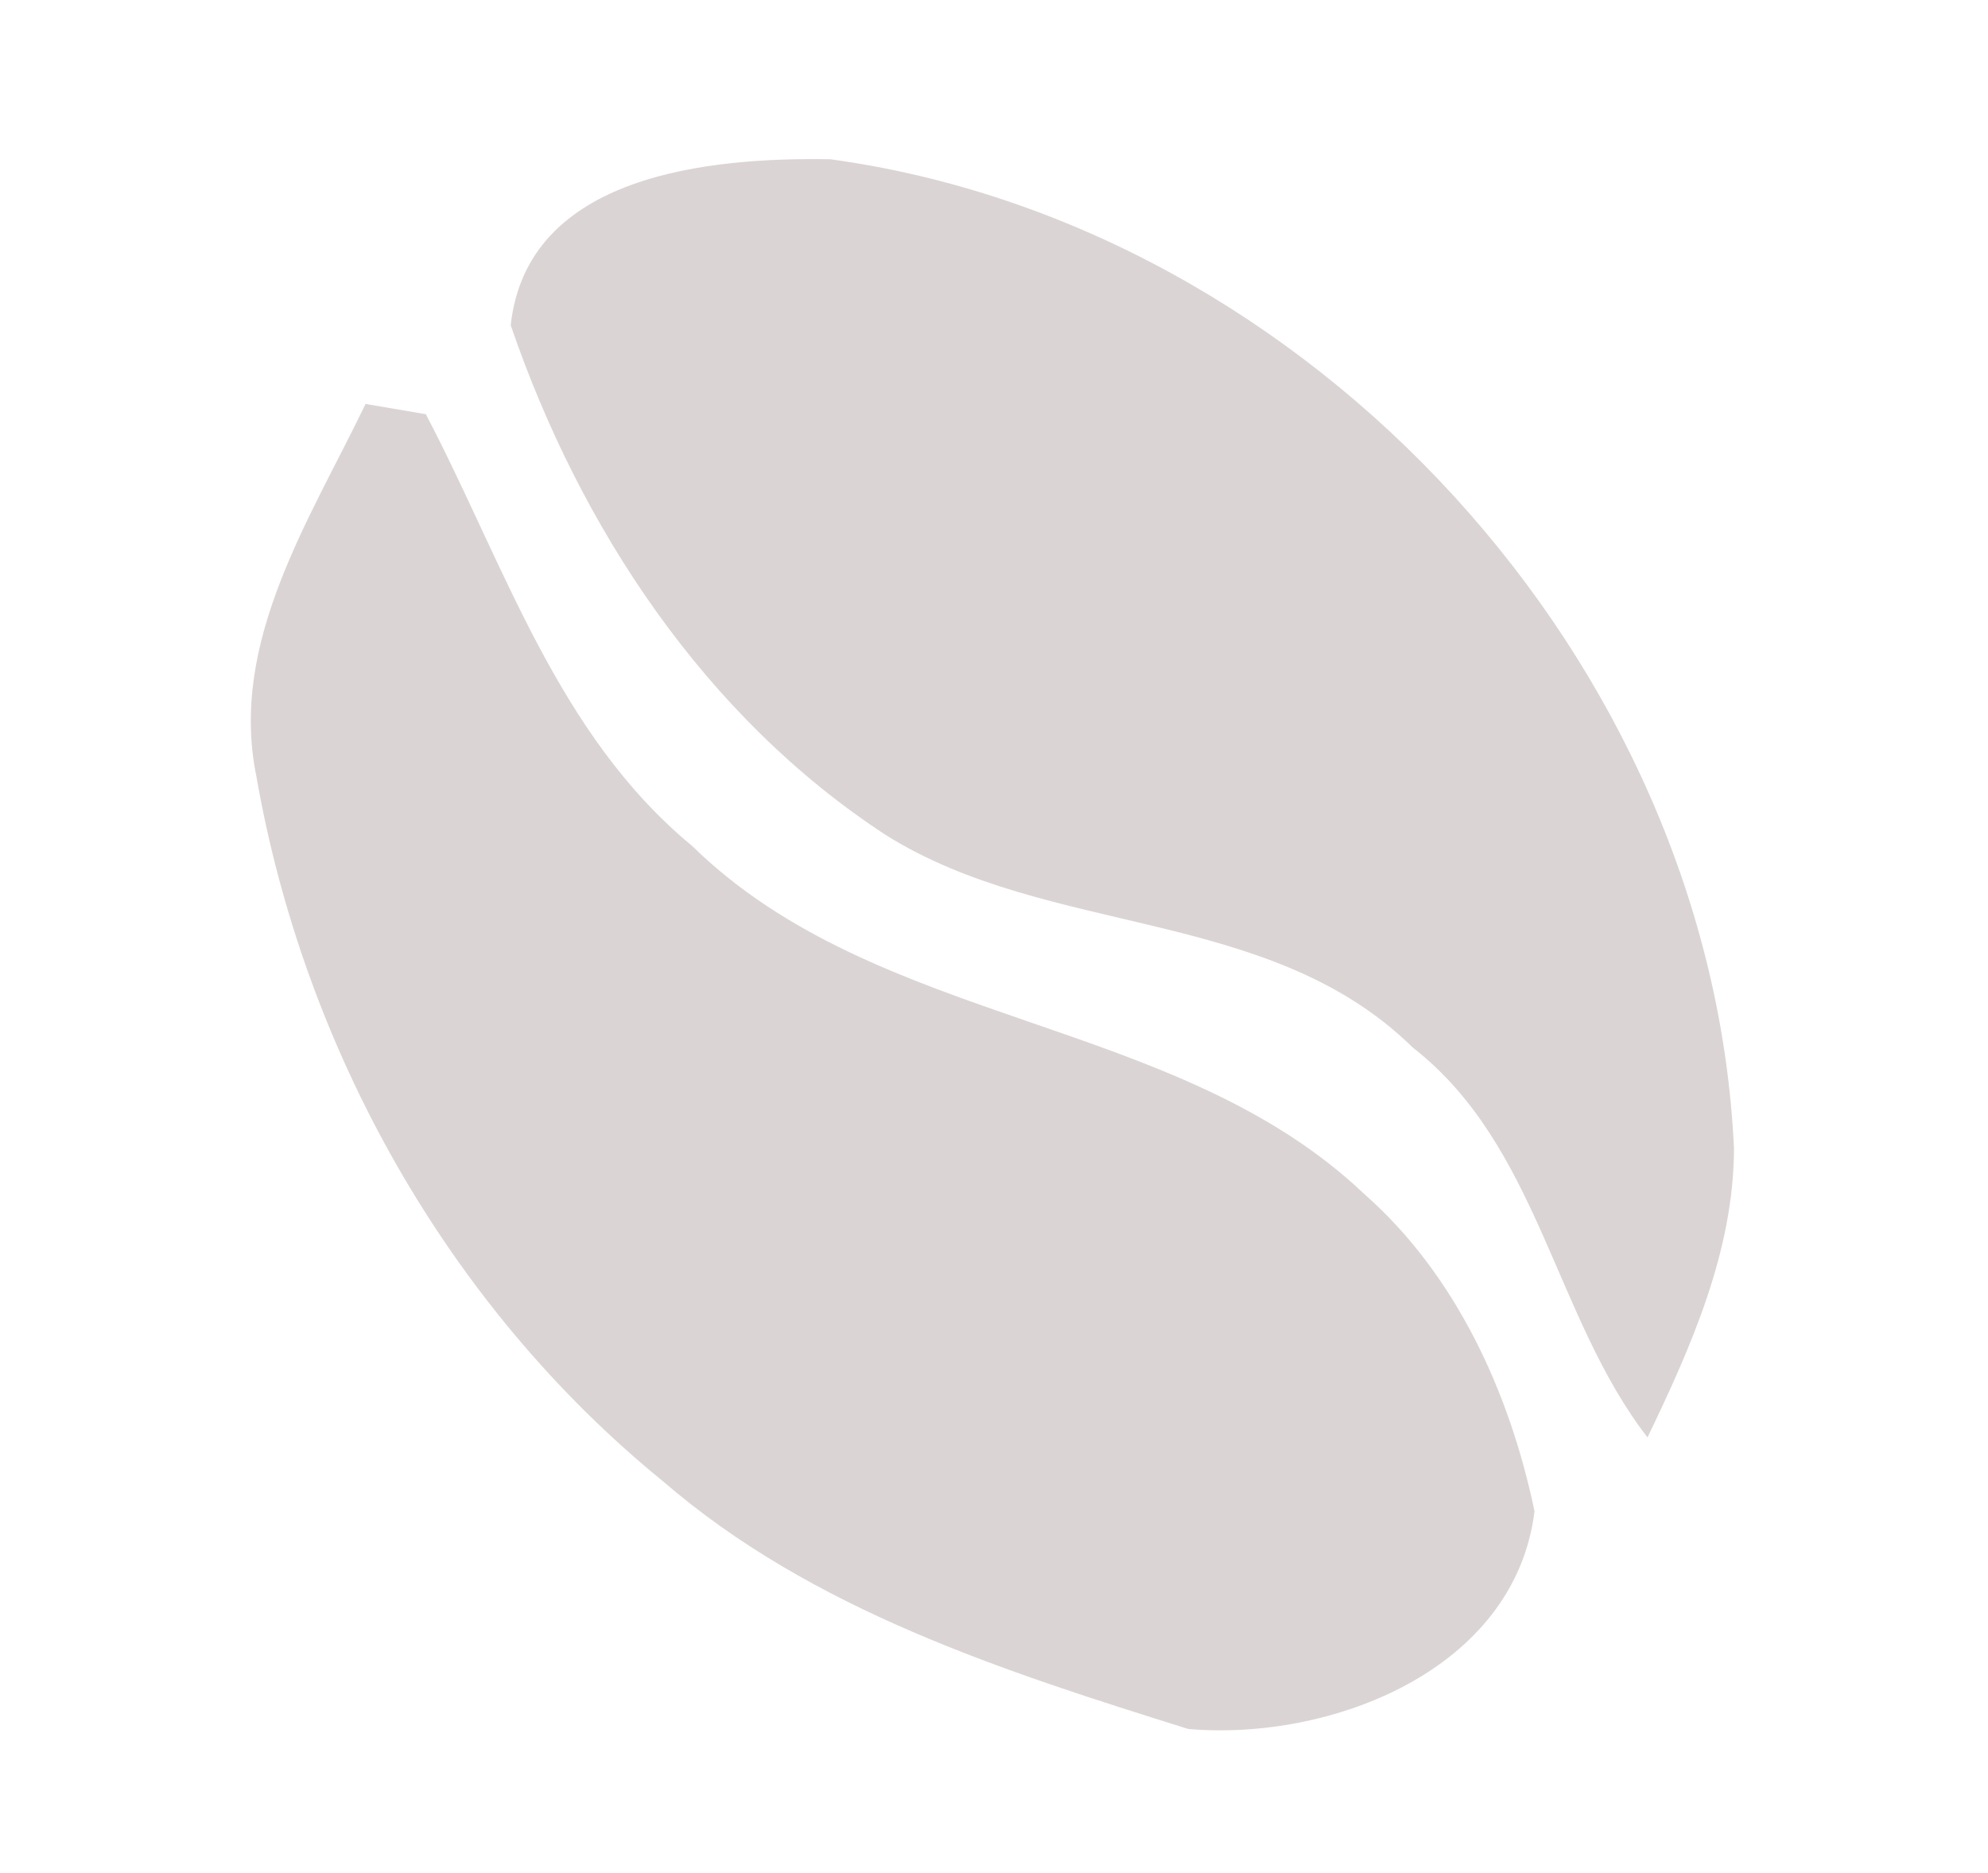 <?xml version="1.0" encoding="UTF-8"?> <svg xmlns="http://www.w3.org/2000/svg" width="69" height="65" viewBox="0 0 69 65" fill="none"> <path d="M8.896 26.928C7.944 22.275 10.76 18.023 12.688 14.018C13.213 14.102 14.255 14.289 14.78 14.374C17.505 19.57 19.338 25.494 24.023 29.356C30.498 35.696 40.808 35.219 47.351 41.435C50.537 44.237 52.406 48.343 53.26 52.444C52.579 57.968 46.167 60.428 41.242 60C34.844 57.997 28.183 55.872 23.013 51.406C15.539 45.324 10.545 36.392 8.896 26.928Z" fill="#DBD4D4"></path> <path d="M17.726 11.286C18.299 6.042 24.632 5.458 28.817 5.526C45.521 7.812 59.403 22.994 60.184 39.861C60.172 43.425 58.694 46.735 57.182 49.882C53.934 45.684 53.408 39.76 49.031 36.349C44.039 31.448 36.426 32.545 30.739 28.974C24.463 24.875 20.127 18.297 17.726 11.286Z" fill="#DBD4D4"></path> </svg> 